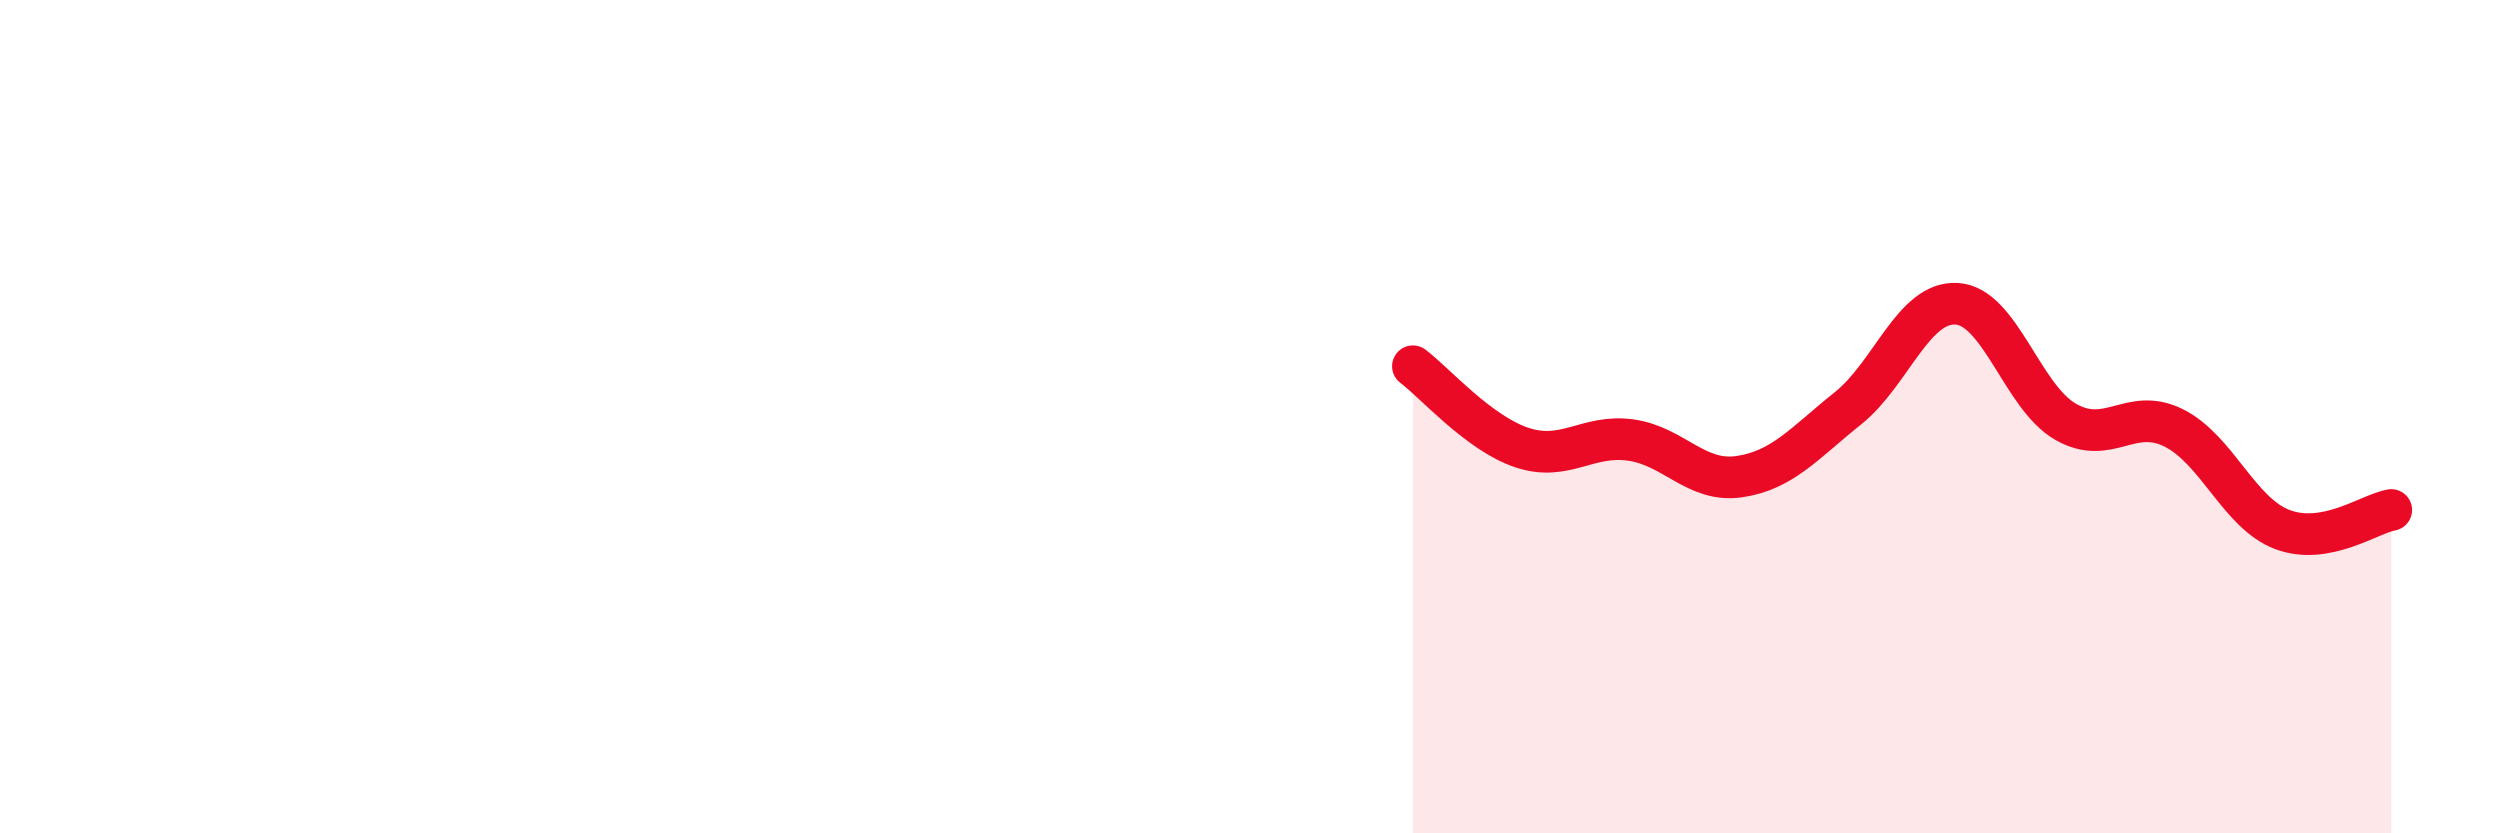 
    <svg width="60" height="20" viewBox="0 0 60 20" xmlns="http://www.w3.org/2000/svg">
      <path
        d="M 33.91,8.79 C 34.43,9.18 35.48,10.39 36.52,10.74 C 37.56,11.09 38.09,10.42 39.13,10.56 C 40.17,10.7 40.7,11.59 41.74,11.44 C 42.78,11.29 43.31,10.63 44.35,9.8 C 45.39,8.97 45.92,7.23 46.96,7.29 C 48,7.35 48.53,9.52 49.57,10.12 C 50.61,10.72 51.13,9.75 52.17,10.27 C 53.21,10.79 53.74,12.32 54.78,12.71 C 55.82,13.1 56.87,12.33 57.39,12.24L57.39 20L33.91 20Z"
        fill="#EB0A25"
        opacity="0.1"
        stroke-linecap="round"
        stroke-linejoin="round"
      />
      <path
        d="M 33.91,8.79 C 34.43,9.18 35.48,10.39 36.52,10.74 C 37.56,11.09 38.09,10.42 39.13,10.56 C 40.17,10.7 40.7,11.59 41.74,11.44 C 42.78,11.29 43.31,10.63 44.35,9.8 C 45.39,8.97 45.92,7.23 46.96,7.29 C 48,7.35 48.53,9.52 49.57,10.12 C 50.61,10.72 51.13,9.75 52.17,10.27 C 53.21,10.79 53.74,12.32 54.78,12.71 C 55.82,13.1 56.87,12.33 57.39,12.24"
        stroke="#EB0A25"
        stroke-width="1"
        fill="none"
        stroke-linecap="round"
        stroke-linejoin="round"
      />
    </svg>
  